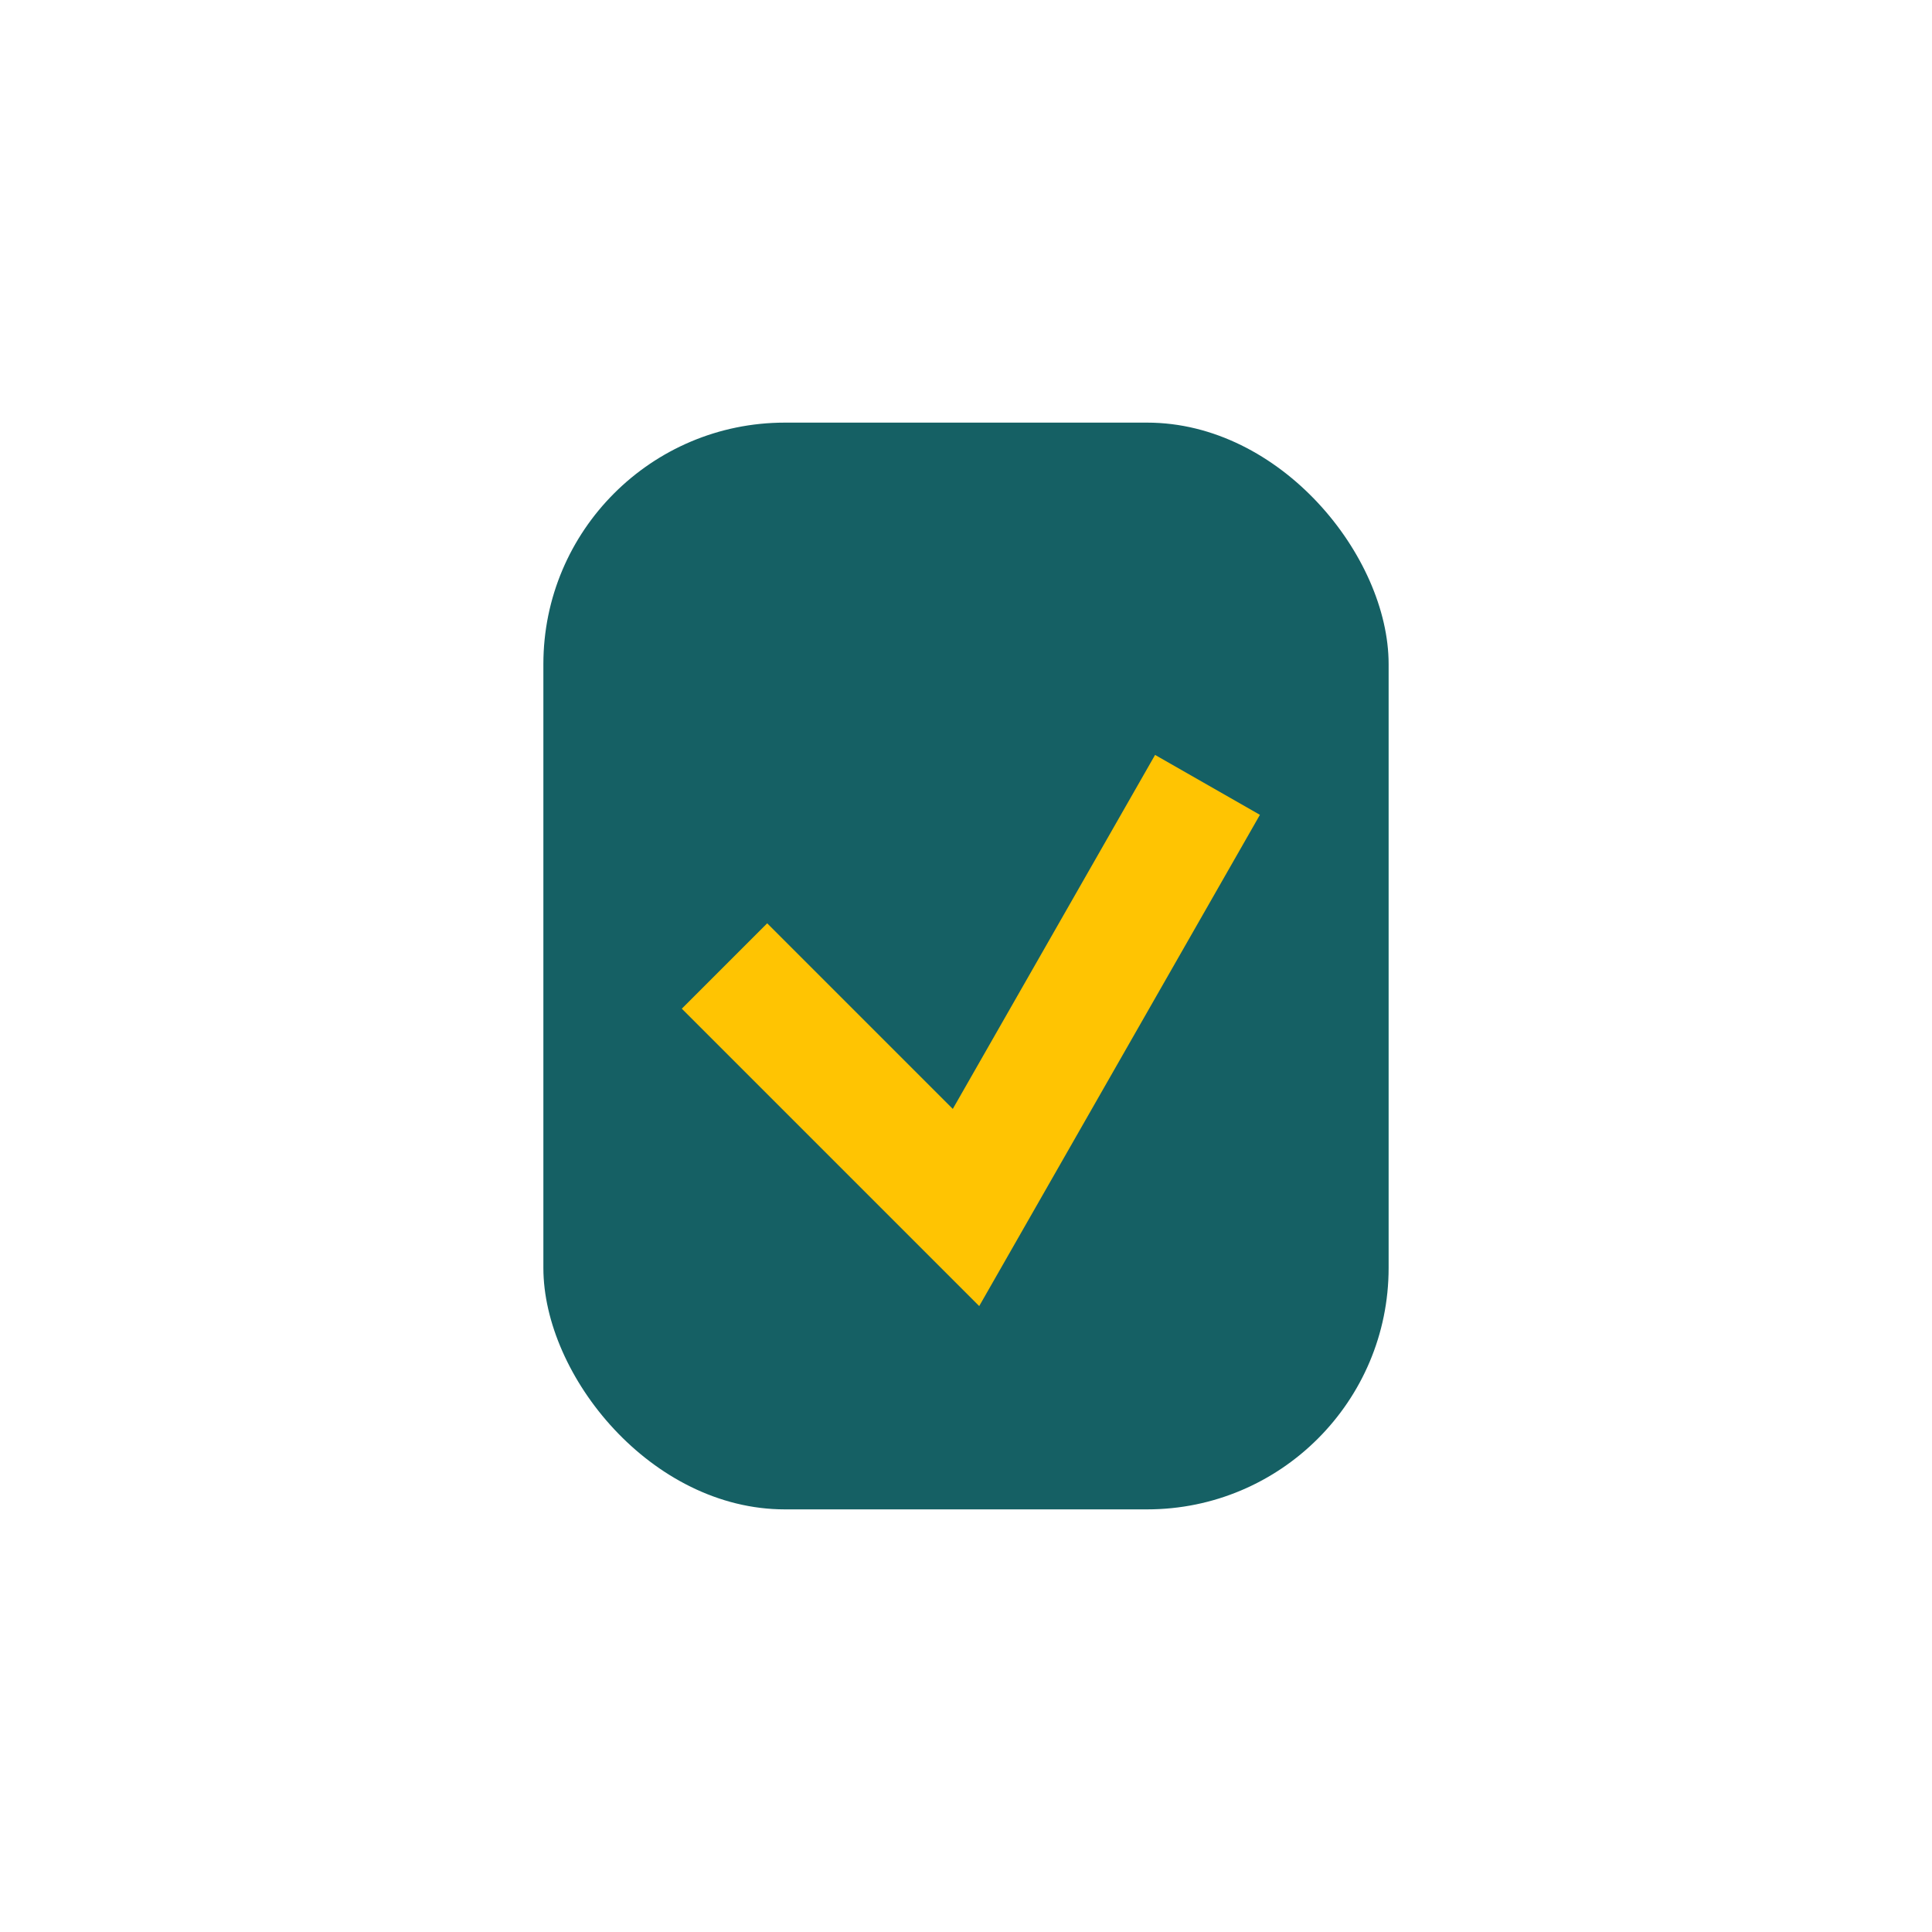 <?xml version="1.0" encoding="UTF-8"?>
<svg xmlns="http://www.w3.org/2000/svg" width="32" height="32" viewBox="0 0 32 32"><rect x="9" y="7" width="14" height="18" rx="4" fill="#156064"/><path d="M12 16l4 4 4-7" stroke="#FFC402" stroke-width="2" fill="none"/></svg>